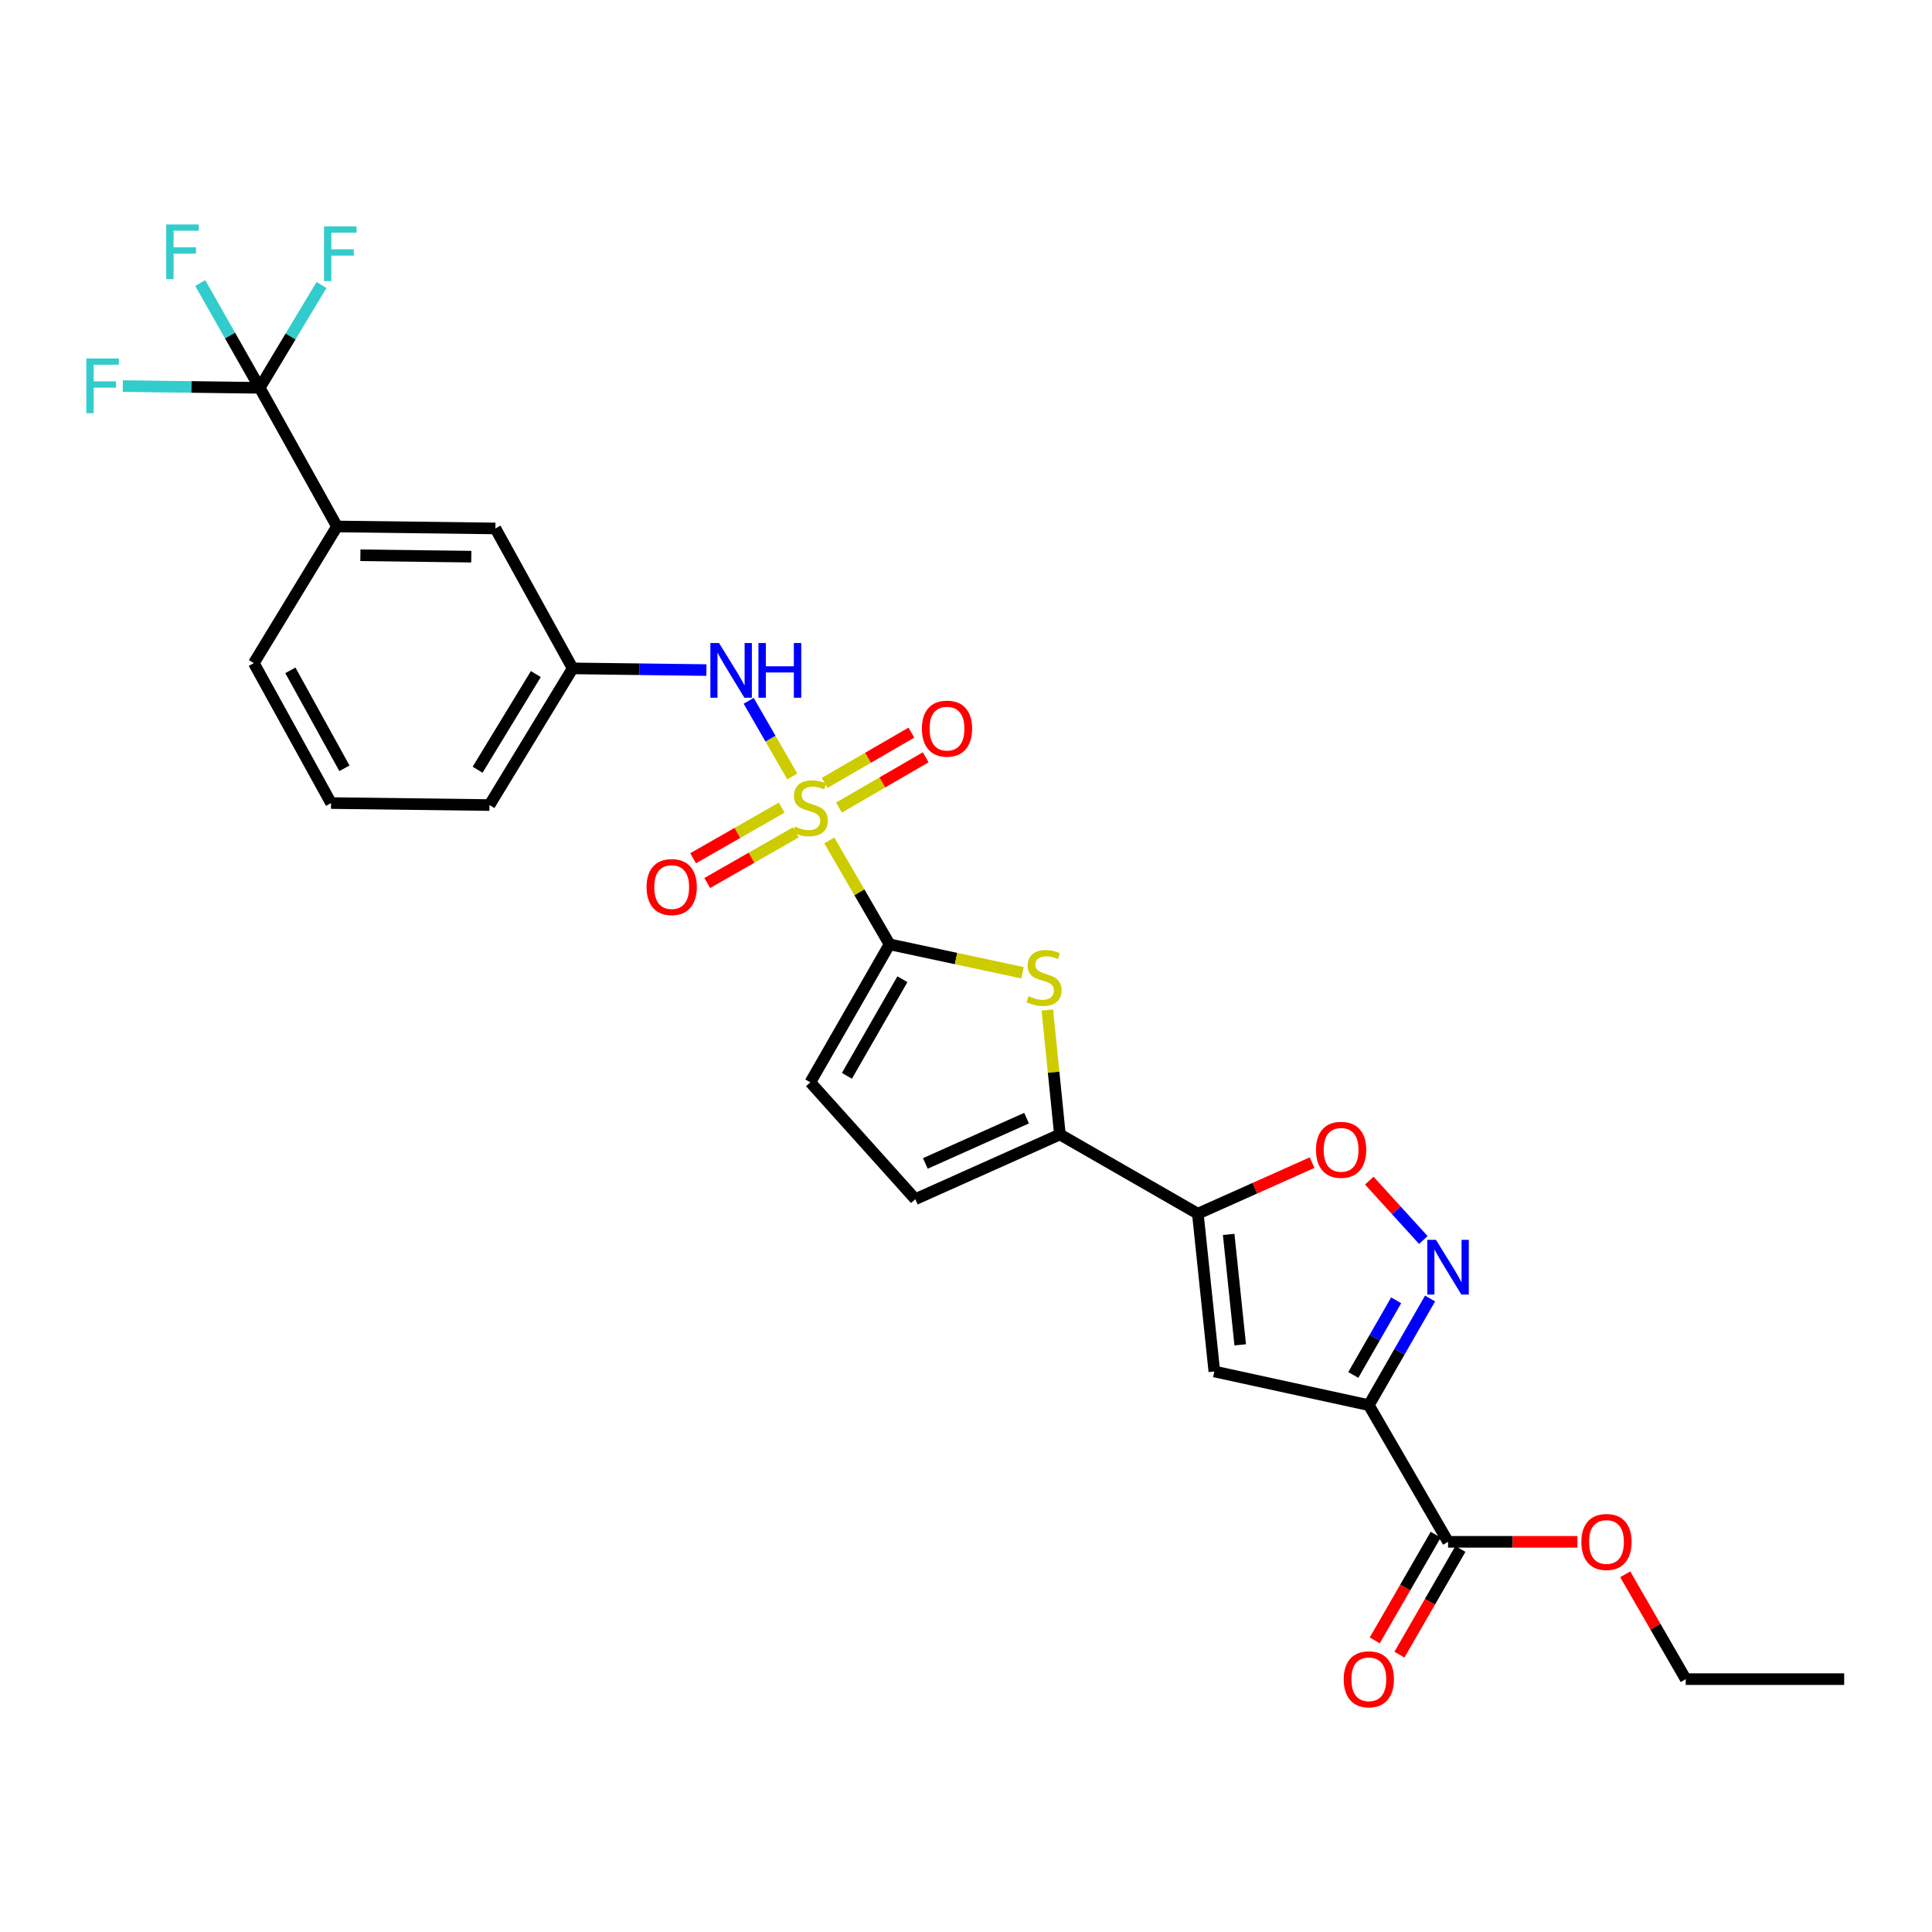 <?xml version='1.0' encoding='iso-8859-1'?>
<svg version='1.1' baseProfile='full'
              xmlns='http://www.w3.org/2000/svg'
                      xmlns:rdkit='http://www.rdkit.org/xml'
                      xmlns:xlink='http://www.w3.org/1999/xlink'
                  xml:space='preserve'
width='1000px' height='1000px' viewBox='0 0 1000 1000'>
<!-- END OF HEADER -->
<rect style='opacity:1.0;fill:#FFFFFF;stroke:none' width='1000' height='1000' x='0' y='0'> </rect>
<path class='bond-0' d='M 429.235,434.983 L 444.835,461.882' style='fill:none;fill-rule:evenodd;stroke:#CCCC00;stroke-width:6px;stroke-linecap:butt;stroke-linejoin:miter;stroke-opacity:1' />
<path class='bond-0' d='M 444.835,461.882 L 460.434,488.781' style='fill:none;fill-rule:evenodd;stroke:#000000;stroke-width:6px;stroke-linecap:butt;stroke-linejoin:miter;stroke-opacity:1' />
<path class='bond-9' d='M 410.093,401.888 L 398.802,382.312' style='fill:none;fill-rule:evenodd;stroke:#CCCC00;stroke-width:6px;stroke-linecap:butt;stroke-linejoin:miter;stroke-opacity:1' />
<path class='bond-9' d='M 398.802,382.312 L 387.511,362.737' style='fill:none;fill-rule:evenodd;stroke:#0000FF;stroke-width:6px;stroke-linecap:butt;stroke-linejoin:miter;stroke-opacity:1' />
<path class='bond-14' d='M 404.612,418.021 L 381.68,431.126' style='fill:none;fill-rule:evenodd;stroke:#CCCC00;stroke-width:6px;stroke-linecap:butt;stroke-linejoin:miter;stroke-opacity:1' />
<path class='bond-14' d='M 381.68,431.126 L 358.748,444.231' style='fill:none;fill-rule:evenodd;stroke:#FF0000;stroke-width:6px;stroke-linecap:butt;stroke-linejoin:miter;stroke-opacity:1' />
<path class='bond-14' d='M 411.935,430.836 L 389.003,443.941' style='fill:none;fill-rule:evenodd;stroke:#CCCC00;stroke-width:6px;stroke-linecap:butt;stroke-linejoin:miter;stroke-opacity:1' />
<path class='bond-14' d='M 389.003,443.941 L 366.071,457.046' style='fill:none;fill-rule:evenodd;stroke:#FF0000;stroke-width:6px;stroke-linecap:butt;stroke-linejoin:miter;stroke-opacity:1' />
<path class='bond-15' d='M 434.244,417.997 L 456.694,404.987' style='fill:none;fill-rule:evenodd;stroke:#CCCC00;stroke-width:6px;stroke-linecap:butt;stroke-linejoin:miter;stroke-opacity:1' />
<path class='bond-15' d='M 456.694,404.987 L 479.144,391.977' style='fill:none;fill-rule:evenodd;stroke:#FF0000;stroke-width:6px;stroke-linecap:butt;stroke-linejoin:miter;stroke-opacity:1' />
<path class='bond-15' d='M 426.844,405.227 L 449.294,392.217' style='fill:none;fill-rule:evenodd;stroke:#CCCC00;stroke-width:6px;stroke-linecap:butt;stroke-linejoin:miter;stroke-opacity:1' />
<path class='bond-15' d='M 449.294,392.217 L 471.743,379.207' style='fill:none;fill-rule:evenodd;stroke:#FF0000;stroke-width:6px;stroke-linecap:butt;stroke-linejoin:miter;stroke-opacity:1' />
<path class='bond-3' d='M 460.434,488.781 L 494.85,496.143' style='fill:none;fill-rule:evenodd;stroke:#000000;stroke-width:6px;stroke-linecap:butt;stroke-linejoin:miter;stroke-opacity:1' />
<path class='bond-3' d='M 494.85,496.143 L 529.265,503.505' style='fill:none;fill-rule:evenodd;stroke:#CCCC00;stroke-width:6px;stroke-linecap:butt;stroke-linejoin:miter;stroke-opacity:1' />
<path class='bond-10' d='M 460.434,488.781 L 419.42,560.208' style='fill:none;fill-rule:evenodd;stroke:#000000;stroke-width:6px;stroke-linecap:butt;stroke-linejoin:miter;stroke-opacity:1' />
<path class='bond-10' d='M 467.082,506.844 L 438.371,556.843' style='fill:none;fill-rule:evenodd;stroke:#000000;stroke-width:6px;stroke-linecap:butt;stroke-linejoin:miter;stroke-opacity:1' />
<path class='bond-1' d='M 708.507,727.3 L 628.536,709.876' style='fill:none;fill-rule:evenodd;stroke:#000000;stroke-width:6px;stroke-linecap:butt;stroke-linejoin:miter;stroke-opacity:1' />
<path class='bond-11' d='M 708.507,727.3 L 749.513,798.047' style='fill:none;fill-rule:evenodd;stroke:#000000;stroke-width:6px;stroke-linecap:butt;stroke-linejoin:miter;stroke-opacity:1' />
<path class='bond-30' d='M 708.507,727.3 L 724.353,699.704' style='fill:none;fill-rule:evenodd;stroke:#000000;stroke-width:6px;stroke-linecap:butt;stroke-linejoin:miter;stroke-opacity:1' />
<path class='bond-30' d='M 724.353,699.704 L 740.2,672.108' style='fill:none;fill-rule:evenodd;stroke:#0000FF;stroke-width:6px;stroke-linecap:butt;stroke-linejoin:miter;stroke-opacity:1' />
<path class='bond-30' d='M 700.461,711.672 L 711.554,692.355' style='fill:none;fill-rule:evenodd;stroke:#000000;stroke-width:6px;stroke-linecap:butt;stroke-linejoin:miter;stroke-opacity:1' />
<path class='bond-30' d='M 711.554,692.355 L 722.647,673.037' style='fill:none;fill-rule:evenodd;stroke:#0000FF;stroke-width:6px;stroke-linecap:butt;stroke-linejoin:miter;stroke-opacity:1' />
<path class='bond-2' d='M 620,628.208 L 548.605,587.193' style='fill:none;fill-rule:evenodd;stroke:#000000;stroke-width:6px;stroke-linecap:butt;stroke-linejoin:miter;stroke-opacity:1' />
<path class='bond-4' d='M 620,628.208 L 628.536,709.876' style='fill:none;fill-rule:evenodd;stroke:#000000;stroke-width:6px;stroke-linecap:butt;stroke-linejoin:miter;stroke-opacity:1' />
<path class='bond-4' d='M 635.959,638.924 L 641.935,696.092' style='fill:none;fill-rule:evenodd;stroke:#000000;stroke-width:6px;stroke-linecap:butt;stroke-linejoin:miter;stroke-opacity:1' />
<path class='bond-7' d='M 620,628.208 L 649.563,614.995' style='fill:none;fill-rule:evenodd;stroke:#000000;stroke-width:6px;stroke-linecap:butt;stroke-linejoin:miter;stroke-opacity:1' />
<path class='bond-7' d='M 649.563,614.995 L 679.127,601.782' style='fill:none;fill-rule:evenodd;stroke:#FF0000;stroke-width:6px;stroke-linecap:butt;stroke-linejoin:miter;stroke-opacity:1' />
<path class='bond-6' d='M 542.099,522.808 L 545.352,555.001' style='fill:none;fill-rule:evenodd;stroke:#CCCC00;stroke-width:6px;stroke-linecap:butt;stroke-linejoin:miter;stroke-opacity:1' />
<path class='bond-6' d='M 545.352,555.001 L 548.605,587.193' style='fill:none;fill-rule:evenodd;stroke:#000000;stroke-width:6px;stroke-linecap:butt;stroke-linejoin:miter;stroke-opacity:1' />
<path class='bond-5' d='M 736.717,641.829 L 722.728,626.458' style='fill:none;fill-rule:evenodd;stroke:#0000FF;stroke-width:6px;stroke-linecap:butt;stroke-linejoin:miter;stroke-opacity:1' />
<path class='bond-5' d='M 722.728,626.458 L 708.738,611.086' style='fill:none;fill-rule:evenodd;stroke:#FF0000;stroke-width:6px;stroke-linecap:butt;stroke-linejoin:miter;stroke-opacity:1' />
<path class='bond-28' d='M 548.605,587.193 L 473.759,620.689' style='fill:none;fill-rule:evenodd;stroke:#000000;stroke-width:6px;stroke-linecap:butt;stroke-linejoin:miter;stroke-opacity:1' />
<path class='bond-28' d='M 531.349,578.745 L 478.957,602.192' style='fill:none;fill-rule:evenodd;stroke:#000000;stroke-width:6px;stroke-linecap:butt;stroke-linejoin:miter;stroke-opacity:1' />
<path class='bond-8' d='M 134.433,200.735 L 174.422,272.499' style='fill:none;fill-rule:evenodd;stroke:#000000;stroke-width:6px;stroke-linecap:butt;stroke-linejoin:miter;stroke-opacity:1' />
<path class='bond-19' d='M 134.433,200.735 L 119.041,173.626' style='fill:none;fill-rule:evenodd;stroke:#000000;stroke-width:6px;stroke-linecap:butt;stroke-linejoin:miter;stroke-opacity:1' />
<path class='bond-19' d='M 119.041,173.626 L 103.648,146.517' style='fill:none;fill-rule:evenodd;stroke:#33CCCC;stroke-width:6px;stroke-linecap:butt;stroke-linejoin:miter;stroke-opacity:1' />
<path class='bond-20' d='M 134.433,200.735 L 150.418,174.134' style='fill:none;fill-rule:evenodd;stroke:#000000;stroke-width:6px;stroke-linecap:butt;stroke-linejoin:miter;stroke-opacity:1' />
<path class='bond-20' d='M 150.418,174.134 L 166.403,147.533' style='fill:none;fill-rule:evenodd;stroke:#33CCCC;stroke-width:6px;stroke-linecap:butt;stroke-linejoin:miter;stroke-opacity:1' />
<path class='bond-21' d='M 134.433,200.735 L 98.997,200.285' style='fill:none;fill-rule:evenodd;stroke:#000000;stroke-width:6px;stroke-linecap:butt;stroke-linejoin:miter;stroke-opacity:1' />
<path class='bond-21' d='M 98.997,200.285 L 63.562,199.835' style='fill:none;fill-rule:evenodd;stroke:#33CCCC;stroke-width:6px;stroke-linecap:butt;stroke-linejoin:miter;stroke-opacity:1' />
<path class='bond-16' d='M 365.639,346.831 L 331.024,346.395' style='fill:none;fill-rule:evenodd;stroke:#0000FF;stroke-width:6px;stroke-linecap:butt;stroke-linejoin:miter;stroke-opacity:1' />
<path class='bond-16' d='M 331.024,346.395 L 296.409,345.959' style='fill:none;fill-rule:evenodd;stroke:#000000;stroke-width:6px;stroke-linecap:butt;stroke-linejoin:miter;stroke-opacity:1' />
<path class='bond-12' d='M 419.42,560.208 L 473.759,620.689' style='fill:none;fill-rule:evenodd;stroke:#000000;stroke-width:6px;stroke-linecap:butt;stroke-linejoin:miter;stroke-opacity:1' />
<path class='bond-18' d='M 743.121,794.359 L 727.341,821.711' style='fill:none;fill-rule:evenodd;stroke:#000000;stroke-width:6px;stroke-linecap:butt;stroke-linejoin:miter;stroke-opacity:1' />
<path class='bond-18' d='M 727.341,821.711 L 711.56,849.062' style='fill:none;fill-rule:evenodd;stroke:#FF0000;stroke-width:6px;stroke-linecap:butt;stroke-linejoin:miter;stroke-opacity:1' />
<path class='bond-18' d='M 755.905,801.735 L 740.125,829.087' style='fill:none;fill-rule:evenodd;stroke:#000000;stroke-width:6px;stroke-linecap:butt;stroke-linejoin:miter;stroke-opacity:1' />
<path class='bond-18' d='M 740.125,829.087 L 724.344,856.438' style='fill:none;fill-rule:evenodd;stroke:#FF0000;stroke-width:6px;stroke-linecap:butt;stroke-linejoin:miter;stroke-opacity:1' />
<path class='bond-22' d='M 749.513,798.047 L 782.986,798.047' style='fill:none;fill-rule:evenodd;stroke:#000000;stroke-width:6px;stroke-linecap:butt;stroke-linejoin:miter;stroke-opacity:1' />
<path class='bond-22' d='M 782.986,798.047 L 816.46,798.047' style='fill:none;fill-rule:evenodd;stroke:#FF0000;stroke-width:6px;stroke-linecap:butt;stroke-linejoin:miter;stroke-opacity:1' />
<path class='bond-13' d='M 174.422,272.499 L 256.427,273.524' style='fill:none;fill-rule:evenodd;stroke:#000000;stroke-width:6px;stroke-linecap:butt;stroke-linejoin:miter;stroke-opacity:1' />
<path class='bond-13' d='M 186.539,287.411 L 243.942,288.128' style='fill:none;fill-rule:evenodd;stroke:#000000;stroke-width:6px;stroke-linecap:butt;stroke-linejoin:miter;stroke-opacity:1' />
<path class='bond-29' d='M 174.422,272.499 L 131.382,343.229' style='fill:none;fill-rule:evenodd;stroke:#000000;stroke-width:6px;stroke-linecap:butt;stroke-linejoin:miter;stroke-opacity:1' />
<path class='bond-17' d='M 296.409,345.959 L 256.427,273.524' style='fill:none;fill-rule:evenodd;stroke:#000000;stroke-width:6px;stroke-linecap:butt;stroke-linejoin:miter;stroke-opacity:1' />
<path class='bond-25' d='M 296.409,345.959 L 253.352,416.698' style='fill:none;fill-rule:evenodd;stroke:#000000;stroke-width:6px;stroke-linecap:butt;stroke-linejoin:miter;stroke-opacity:1' />
<path class='bond-25' d='M 277.343,348.896 L 247.203,398.413' style='fill:none;fill-rule:evenodd;stroke:#000000;stroke-width:6px;stroke-linecap:butt;stroke-linejoin:miter;stroke-opacity:1' />
<path class='bond-26' d='M 841.213,814.859 L 856.873,841.99' style='fill:none;fill-rule:evenodd;stroke:#FF0000;stroke-width:6px;stroke-linecap:butt;stroke-linejoin:miter;stroke-opacity:1' />
<path class='bond-26' d='M 856.873,841.99 L 872.533,869.122' style='fill:none;fill-rule:evenodd;stroke:#000000;stroke-width:6px;stroke-linecap:butt;stroke-linejoin:miter;stroke-opacity:1' />
<path class='bond-23' d='M 131.382,343.229 L 171.348,415.664' style='fill:none;fill-rule:evenodd;stroke:#000000;stroke-width:6px;stroke-linecap:butt;stroke-linejoin:miter;stroke-opacity:1' />
<path class='bond-23' d='M 150.3,346.964 L 178.276,397.669' style='fill:none;fill-rule:evenodd;stroke:#000000;stroke-width:6px;stroke-linecap:butt;stroke-linejoin:miter;stroke-opacity:1' />
<path class='bond-24' d='M 171.348,415.664 L 253.352,416.698' style='fill:none;fill-rule:evenodd;stroke:#000000;stroke-width:6px;stroke-linecap:butt;stroke-linejoin:miter;stroke-opacity:1' />
<path class='bond-27' d='M 872.533,869.122 L 954.545,869.122' style='fill:none;fill-rule:evenodd;stroke:#000000;stroke-width:6px;stroke-linecap:butt;stroke-linejoin:miter;stroke-opacity:1' />
<path  class='atom-0' d='M 411.42 427.779
Q 411.74 427.899, 413.06 428.459
Q 414.38 429.019, 415.82 429.379
Q 417.3 429.699, 418.74 429.699
Q 421.42 429.699, 422.98 428.419
Q 424.54 427.099, 424.54 424.819
Q 424.54 423.259, 423.74 422.299
Q 422.98 421.339, 421.78 420.819
Q 420.58 420.299, 418.58 419.699
Q 416.06 418.939, 414.54 418.219
Q 413.06 417.499, 411.98 415.979
Q 410.94 414.459, 410.94 411.899
Q 410.94 408.339, 413.34 406.139
Q 415.78 403.939, 420.58 403.939
Q 423.86 403.939, 427.58 405.499
L 426.66 408.579
Q 423.26 407.179, 420.7 407.179
Q 417.94 407.179, 416.42 408.339
Q 414.9 409.459, 414.94 411.419
Q 414.94 412.939, 415.7 413.859
Q 416.5 414.779, 417.62 415.299
Q 418.78 415.819, 420.7 416.419
Q 423.26 417.219, 424.78 418.019
Q 426.3 418.819, 427.38 420.459
Q 428.5 422.059, 428.5 424.819
Q 428.5 428.739, 425.86 430.859
Q 423.26 432.939, 418.9 432.939
Q 416.38 432.939, 414.46 432.379
Q 412.58 431.859, 410.34 430.939
L 411.42 427.779
' fill='#CCCC00'/>
<path  class='atom-4' d='M 532.389 515.605
Q 532.709 515.725, 534.029 516.285
Q 535.349 516.845, 536.789 517.205
Q 538.269 517.525, 539.709 517.525
Q 542.389 517.525, 543.949 516.245
Q 545.509 514.925, 545.509 512.645
Q 545.509 511.085, 544.709 510.125
Q 543.949 509.165, 542.749 508.645
Q 541.549 508.125, 539.549 507.525
Q 537.029 506.765, 535.509 506.045
Q 534.029 505.325, 532.949 503.805
Q 531.909 502.285, 531.909 499.725
Q 531.909 496.165, 534.309 493.965
Q 536.749 491.765, 541.549 491.765
Q 544.829 491.765, 548.549 493.325
L 547.629 496.405
Q 544.229 495.005, 541.669 495.005
Q 538.909 495.005, 537.389 496.165
Q 535.869 497.285, 535.909 499.245
Q 535.909 500.765, 536.669 501.685
Q 537.469 502.605, 538.589 503.125
Q 539.749 503.645, 541.669 504.245
Q 544.229 505.045, 545.749 505.845
Q 547.269 506.645, 548.349 508.285
Q 549.469 509.885, 549.469 512.645
Q 549.469 516.565, 546.829 518.685
Q 544.229 520.765, 539.869 520.765
Q 537.349 520.765, 535.429 520.205
Q 533.549 519.685, 531.309 518.765
L 532.389 515.605
' fill='#CCCC00'/>
<path  class='atom-6' d='M 743.253 641.73
L 752.533 656.73
Q 753.453 658.21, 754.933 660.89
Q 756.413 663.57, 756.493 663.73
L 756.493 641.73
L 760.253 641.73
L 760.253 670.05
L 756.373 670.05
L 746.413 653.65
Q 745.253 651.73, 744.013 649.53
Q 742.813 647.33, 742.453 646.65
L 742.453 670.05
L 738.773 670.05
L 738.773 641.73
L 743.253 641.73
' fill='#0000FF'/>
<path  class='atom-8' d='M 681.157 595.145
Q 681.157 588.345, 684.517 584.545
Q 687.877 580.745, 694.157 580.745
Q 700.437 580.745, 703.797 584.545
Q 707.157 588.345, 707.157 595.145
Q 707.157 602.025, 703.757 605.945
Q 700.357 609.825, 694.157 609.825
Q 687.917 609.825, 684.517 605.945
Q 681.157 602.065, 681.157 595.145
M 694.157 606.625
Q 698.477 606.625, 700.797 603.745
Q 703.157 600.825, 703.157 595.145
Q 703.157 589.585, 700.797 586.785
Q 698.477 583.945, 694.157 583.945
Q 689.837 583.945, 687.477 586.745
Q 685.157 589.545, 685.157 595.145
Q 685.157 600.865, 687.477 603.745
Q 689.837 606.625, 694.157 606.625
' fill='#FF0000'/>
<path  class='atom-10' d='M 372.17 332.832
L 381.45 347.832
Q 382.37 349.312, 383.85 351.992
Q 385.33 354.672, 385.41 354.832
L 385.41 332.832
L 389.17 332.832
L 389.17 361.152
L 385.29 361.152
L 375.33 344.752
Q 374.17 342.832, 372.93 340.632
Q 371.73 338.432, 371.37 337.752
L 371.37 361.152
L 367.69 361.152
L 367.69 332.832
L 372.17 332.832
' fill='#0000FF'/>
<path  class='atom-10' d='M 392.57 332.832
L 396.41 332.832
L 396.41 344.872
L 410.89 344.872
L 410.89 332.832
L 414.73 332.832
L 414.73 361.152
L 410.89 361.152
L 410.89 348.072
L 396.41 348.072
L 396.41 361.152
L 392.57 361.152
L 392.57 332.832
' fill='#0000FF'/>
<path  class='atom-15' d='M 334.665 459.145
Q 334.665 452.345, 338.025 448.545
Q 341.385 444.745, 347.665 444.745
Q 353.945 444.745, 357.305 448.545
Q 360.665 452.345, 360.665 459.145
Q 360.665 466.025, 357.265 469.945
Q 353.865 473.825, 347.665 473.825
Q 341.425 473.825, 338.025 469.945
Q 334.665 466.065, 334.665 459.145
M 347.665 470.625
Q 351.985 470.625, 354.305 467.745
Q 356.665 464.825, 356.665 459.145
Q 356.665 453.585, 354.305 450.785
Q 351.985 447.945, 347.665 447.945
Q 343.345 447.945, 340.985 450.745
Q 338.665 453.545, 338.665 459.145
Q 338.665 464.865, 340.985 467.745
Q 343.345 470.625, 347.665 470.625
' fill='#FF0000'/>
<path  class='atom-16' d='M 477.166 377.141
Q 477.166 370.341, 480.526 366.541
Q 483.886 362.741, 490.166 362.741
Q 496.446 362.741, 499.806 366.541
Q 503.166 370.341, 503.166 377.141
Q 503.166 384.021, 499.766 387.941
Q 496.366 391.821, 490.166 391.821
Q 483.926 391.821, 480.526 387.941
Q 477.166 384.061, 477.166 377.141
M 490.166 388.621
Q 494.486 388.621, 496.806 385.741
Q 499.166 382.821, 499.166 377.141
Q 499.166 371.581, 496.806 368.781
Q 494.486 365.941, 490.166 365.941
Q 485.846 365.941, 483.486 368.741
Q 481.166 371.541, 481.166 377.141
Q 481.166 382.861, 483.486 385.741
Q 485.846 388.621, 490.166 388.621
' fill='#FF0000'/>
<path  class='atom-19' d='M 695.507 869.202
Q 695.507 862.402, 698.867 858.602
Q 702.227 854.802, 708.507 854.802
Q 714.787 854.802, 718.147 858.602
Q 721.507 862.402, 721.507 869.202
Q 721.507 876.082, 718.107 880.002
Q 714.707 883.882, 708.507 883.882
Q 702.267 883.882, 698.867 880.002
Q 695.507 876.122, 695.507 869.202
M 708.507 880.682
Q 712.827 880.682, 715.147 877.802
Q 717.507 874.882, 717.507 869.202
Q 717.507 863.642, 715.147 860.842
Q 712.827 858.002, 708.507 858.002
Q 704.187 858.002, 701.827 860.802
Q 699.507 863.602, 699.507 869.202
Q 699.507 874.922, 701.827 877.802
Q 704.187 880.682, 708.507 880.682
' fill='#FF0000'/>
<path  class='atom-20' d='M 86.039 116.173
L 102.879 116.173
L 102.879 119.413
L 89.839 119.413
L 89.839 128.013
L 101.439 128.013
L 101.439 131.293
L 89.839 131.293
L 89.839 144.493
L 86.039 144.493
L 86.039 116.173
' fill='#33CCCC'/>
<path  class='atom-21' d='M 167.708 117.19
L 184.548 117.19
L 184.548 120.43
L 171.508 120.43
L 171.508 129.03
L 183.108 129.03
L 183.108 132.31
L 171.508 132.31
L 171.508 145.51
L 167.708 145.51
L 167.708 117.19
' fill='#33CCCC'/>
<path  class='atom-22' d='M 44.689 185.542
L 61.529 185.542
L 61.529 188.782
L 48.489 188.782
L 48.489 197.382
L 60.089 197.382
L 60.089 200.662
L 48.489 200.662
L 48.489 213.862
L 44.689 213.862
L 44.689 185.542
' fill='#33CCCC'/>
<path  class='atom-23' d='M 818.51 798.127
Q 818.51 791.327, 821.87 787.527
Q 825.23 783.727, 831.51 783.727
Q 837.79 783.727, 841.15 787.527
Q 844.51 791.327, 844.51 798.127
Q 844.51 805.007, 841.11 808.927
Q 837.71 812.807, 831.51 812.807
Q 825.27 812.807, 821.87 808.927
Q 818.51 805.047, 818.51 798.127
M 831.51 809.607
Q 835.83 809.607, 838.15 806.727
Q 840.51 803.807, 840.51 798.127
Q 840.51 792.567, 838.15 789.767
Q 835.83 786.927, 831.51 786.927
Q 827.19 786.927, 824.83 789.727
Q 822.51 792.527, 822.51 798.127
Q 822.51 803.847, 824.83 806.727
Q 827.19 809.607, 831.51 809.607
' fill='#FF0000'/>
</svg>
